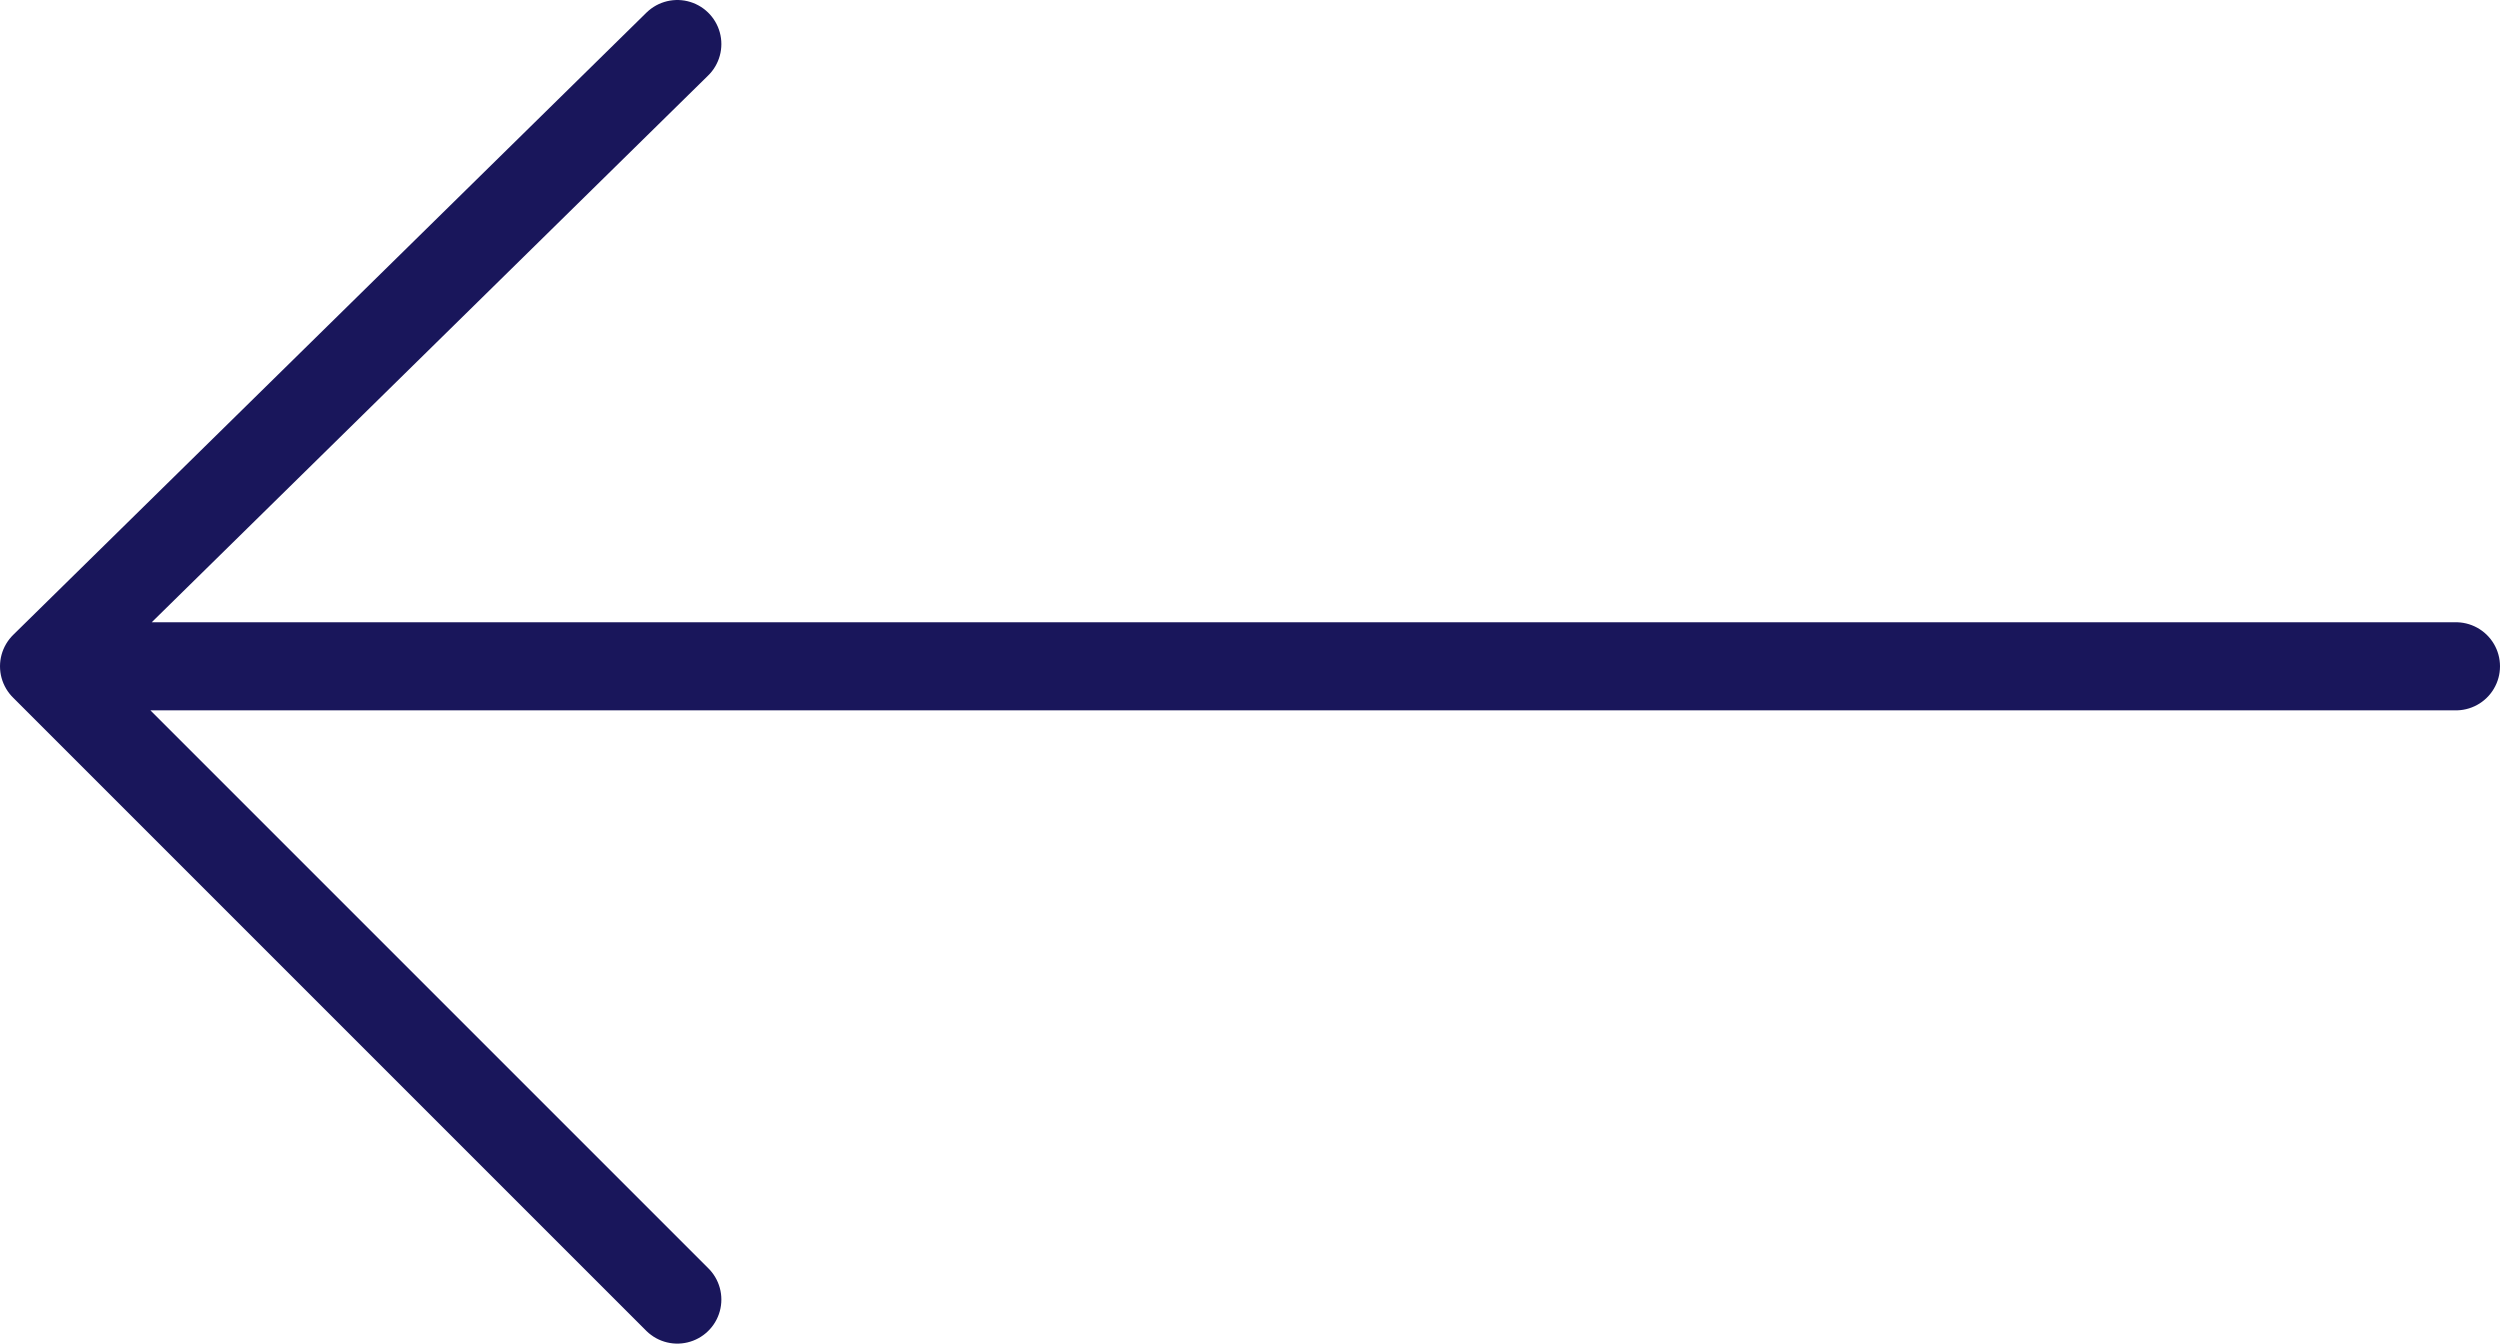 <?xml version="1.0" encoding="UTF-8"?> <svg xmlns="http://www.w3.org/2000/svg" width="227" height="122" viewBox="0 0 227 122" fill="none"> <path d="M61.5 4L4 60.5M4 60.5L61.5 118M4 60.5H223" stroke="#19165B" stroke-width="8" stroke-linecap="round" stroke-linejoin="round"></path> </svg> 